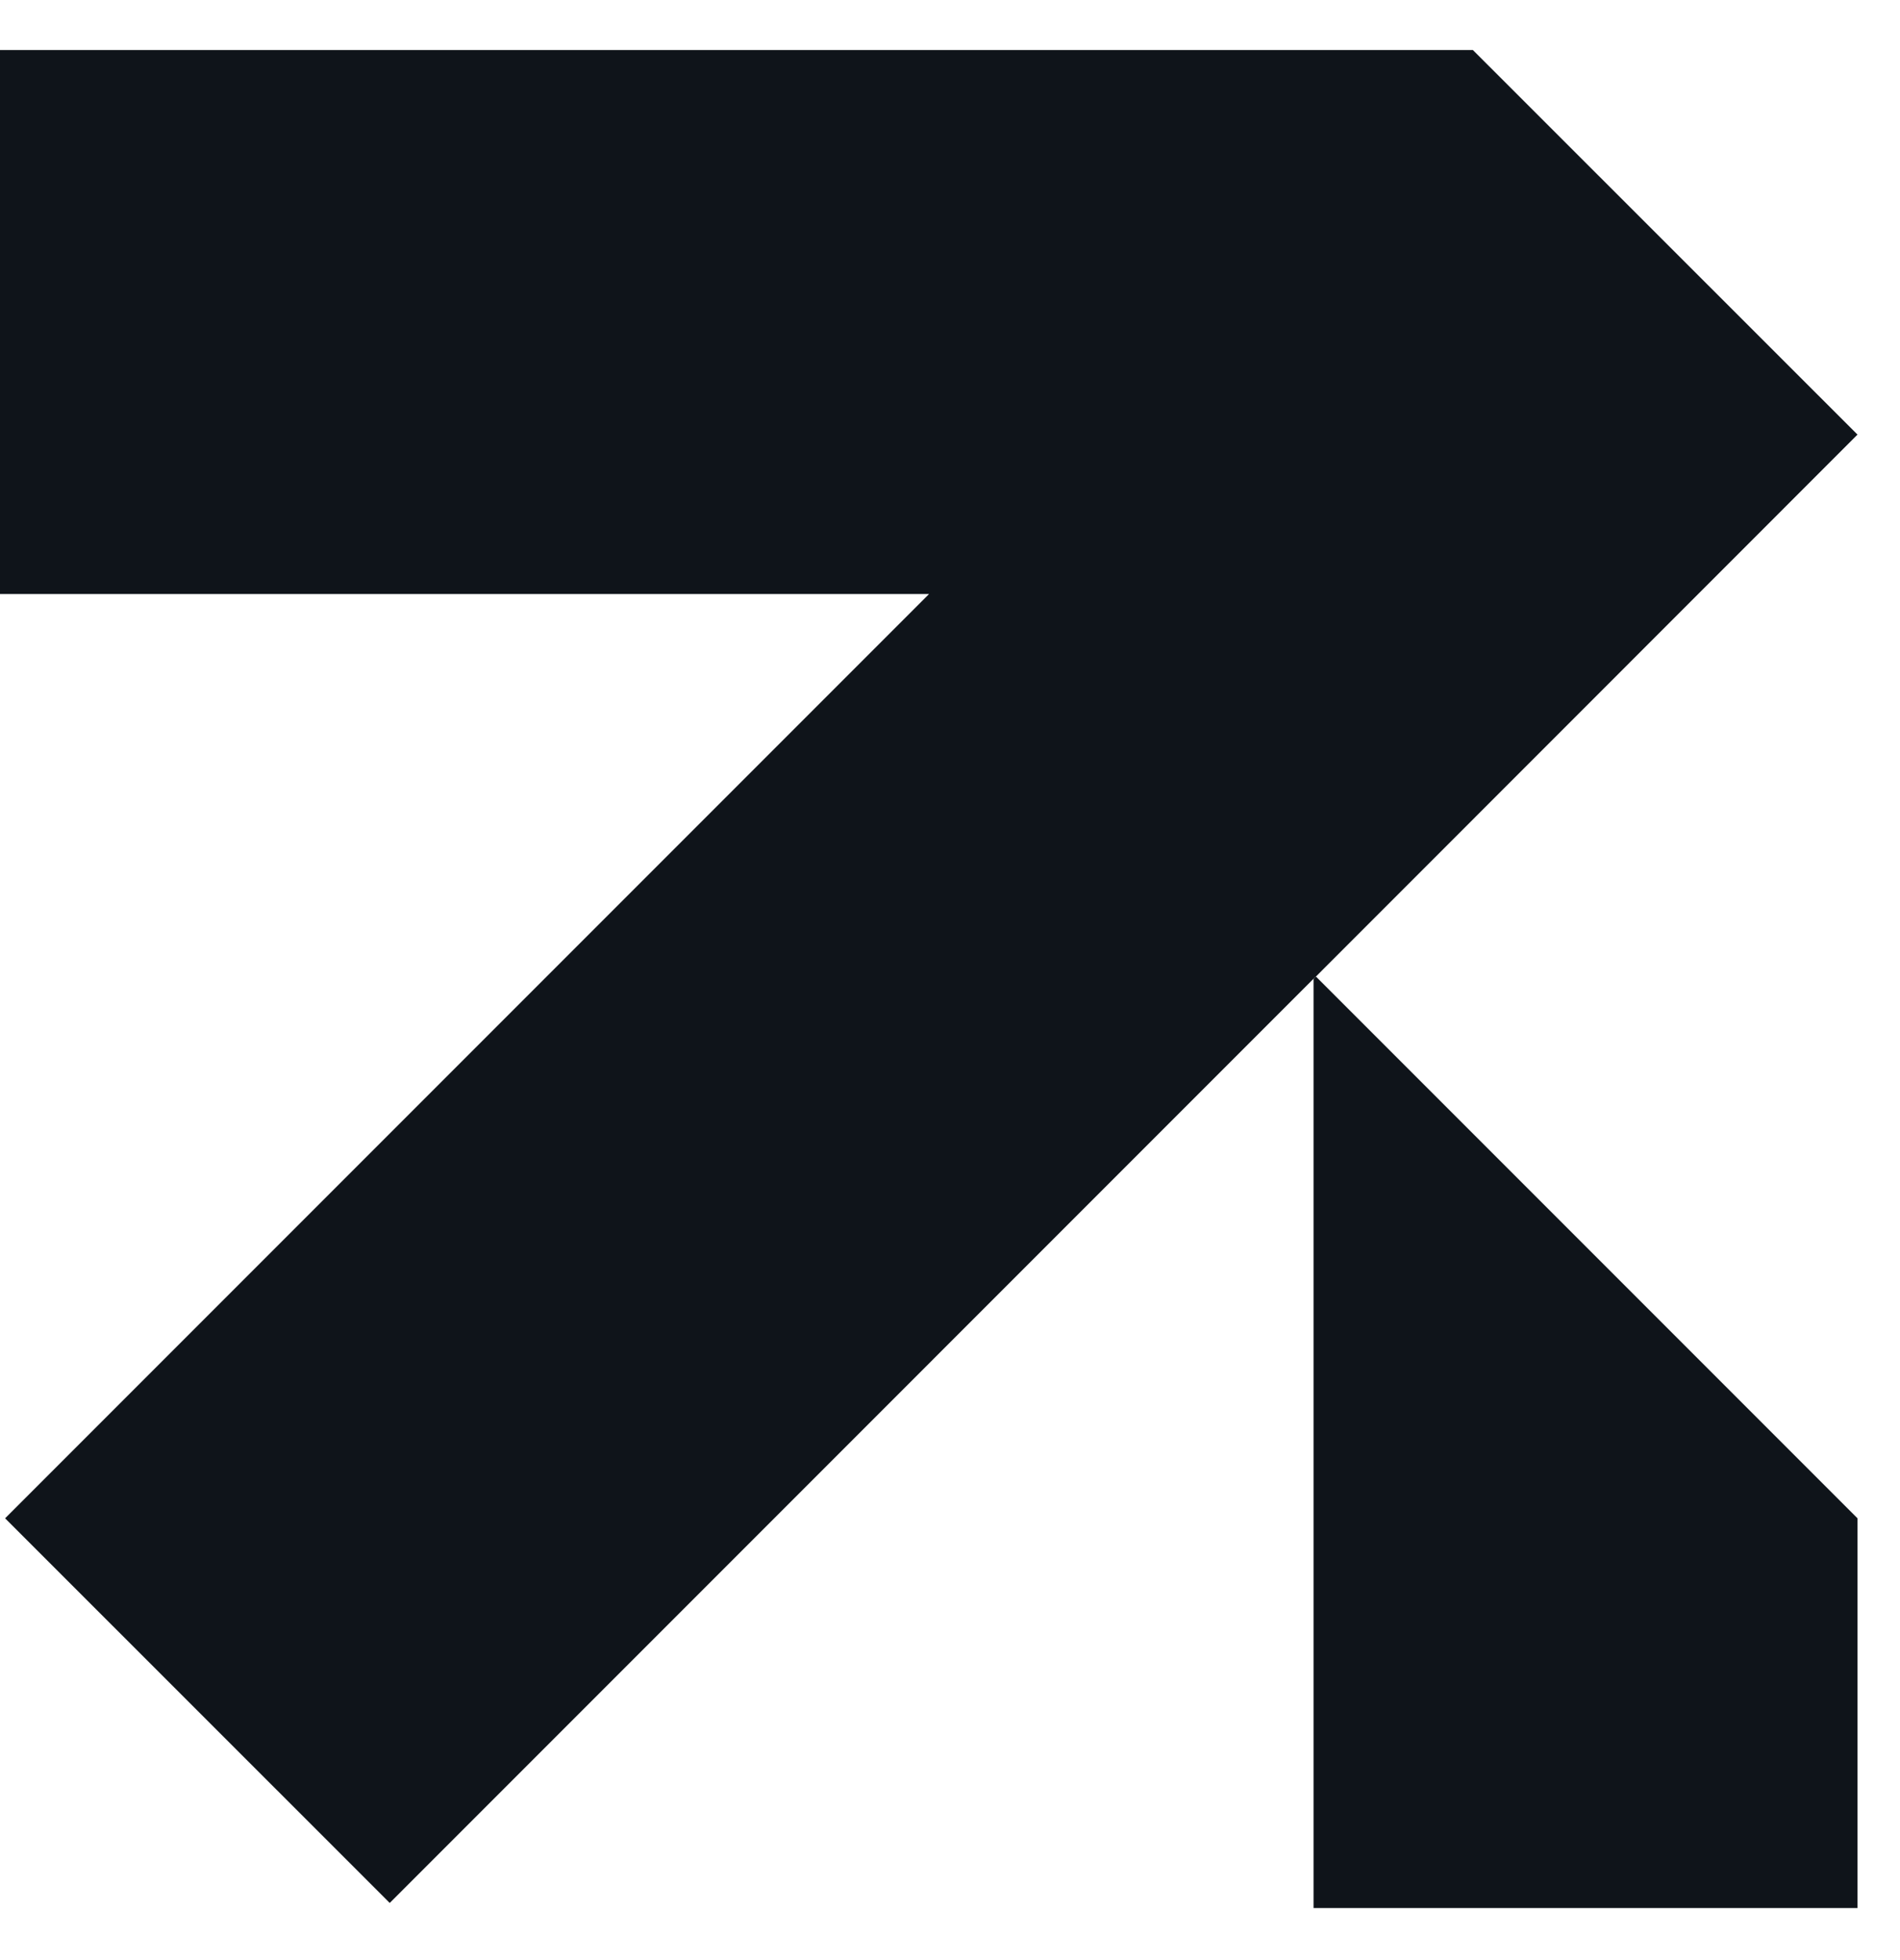 <?xml version="1.0" encoding="UTF-8"?> <svg xmlns="http://www.w3.org/2000/svg" width="32" height="33" viewBox="0 0 32 33" fill="none"><path d="M31.284 25.562V32.124H22.123V16.479L22.163 16.441L31.284 25.562Z" fill="#0F141A"></path><path d="M31.284 7.317L22.163 16.441L22.123 16.478L6.564 32.038L0.086 25.562L15.647 10.001H0V0.842H24.806L31.284 7.317Z" fill="#0F141A"></path></svg> 